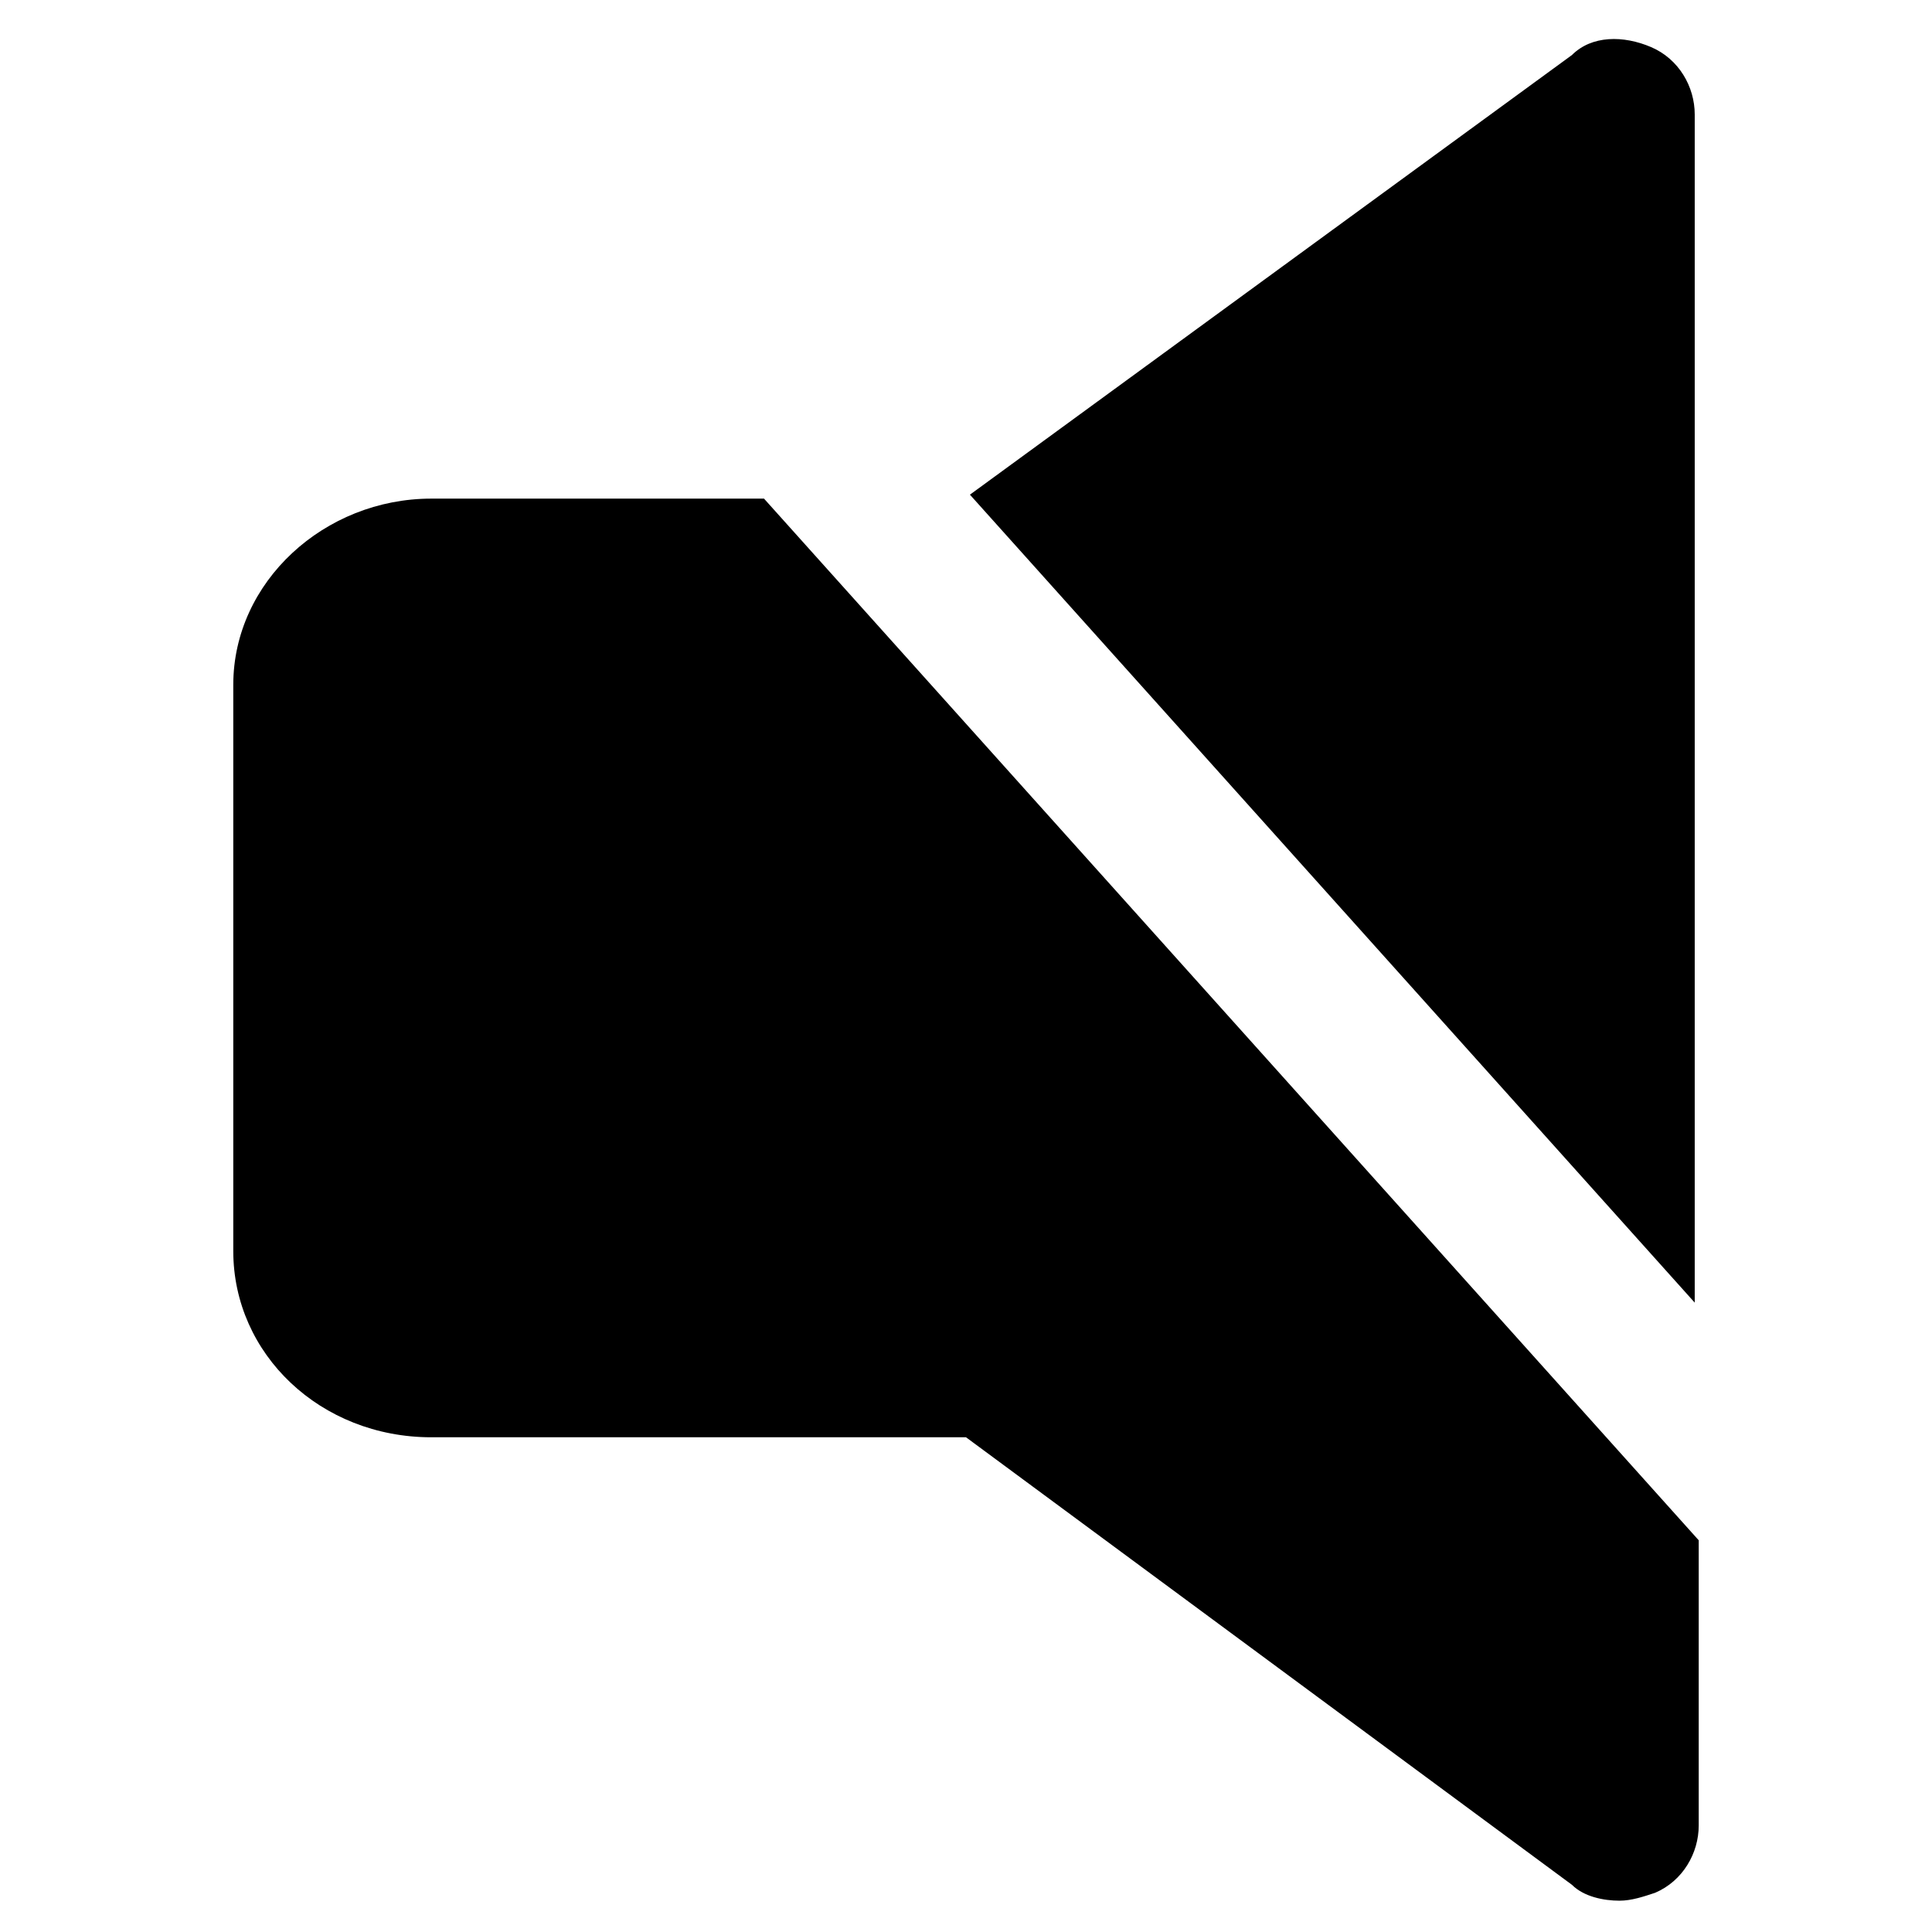 <?xml version="1.0" encoding="UTF-8"?>
<!-- Uploaded to: ICON Repo, www.iconrepo.com, Generator: ICON Repo Mixer Tools -->
<svg fill="#000000" width="800px" height="800px" version="1.1" viewBox="144 144 512 512" xmlns="http://www.w3.org/2000/svg">
 <g>
  <path d="m593.12 489.21v-314.88c0-7.348-4.199-14.695-11.547-17.844-7.348-3.148-15.742-3.148-20.992 2.098l-159.54 116.51z"/>
  <path d="m346.47 276.14h-88.168c-28.34 0-52.48 22.043-52.48 49.332v150.09c0 27.289 23.09 49.332 52.48 49.332h141.7l160.59 118.61c3.148 3.148 8.398 4.199 12.594 4.199 3.148 0 6.297-1.051 9.445-2.098 7.348-3.148 11.547-10.496 11.547-17.844v-75.57z"/>
 </g>
</svg>